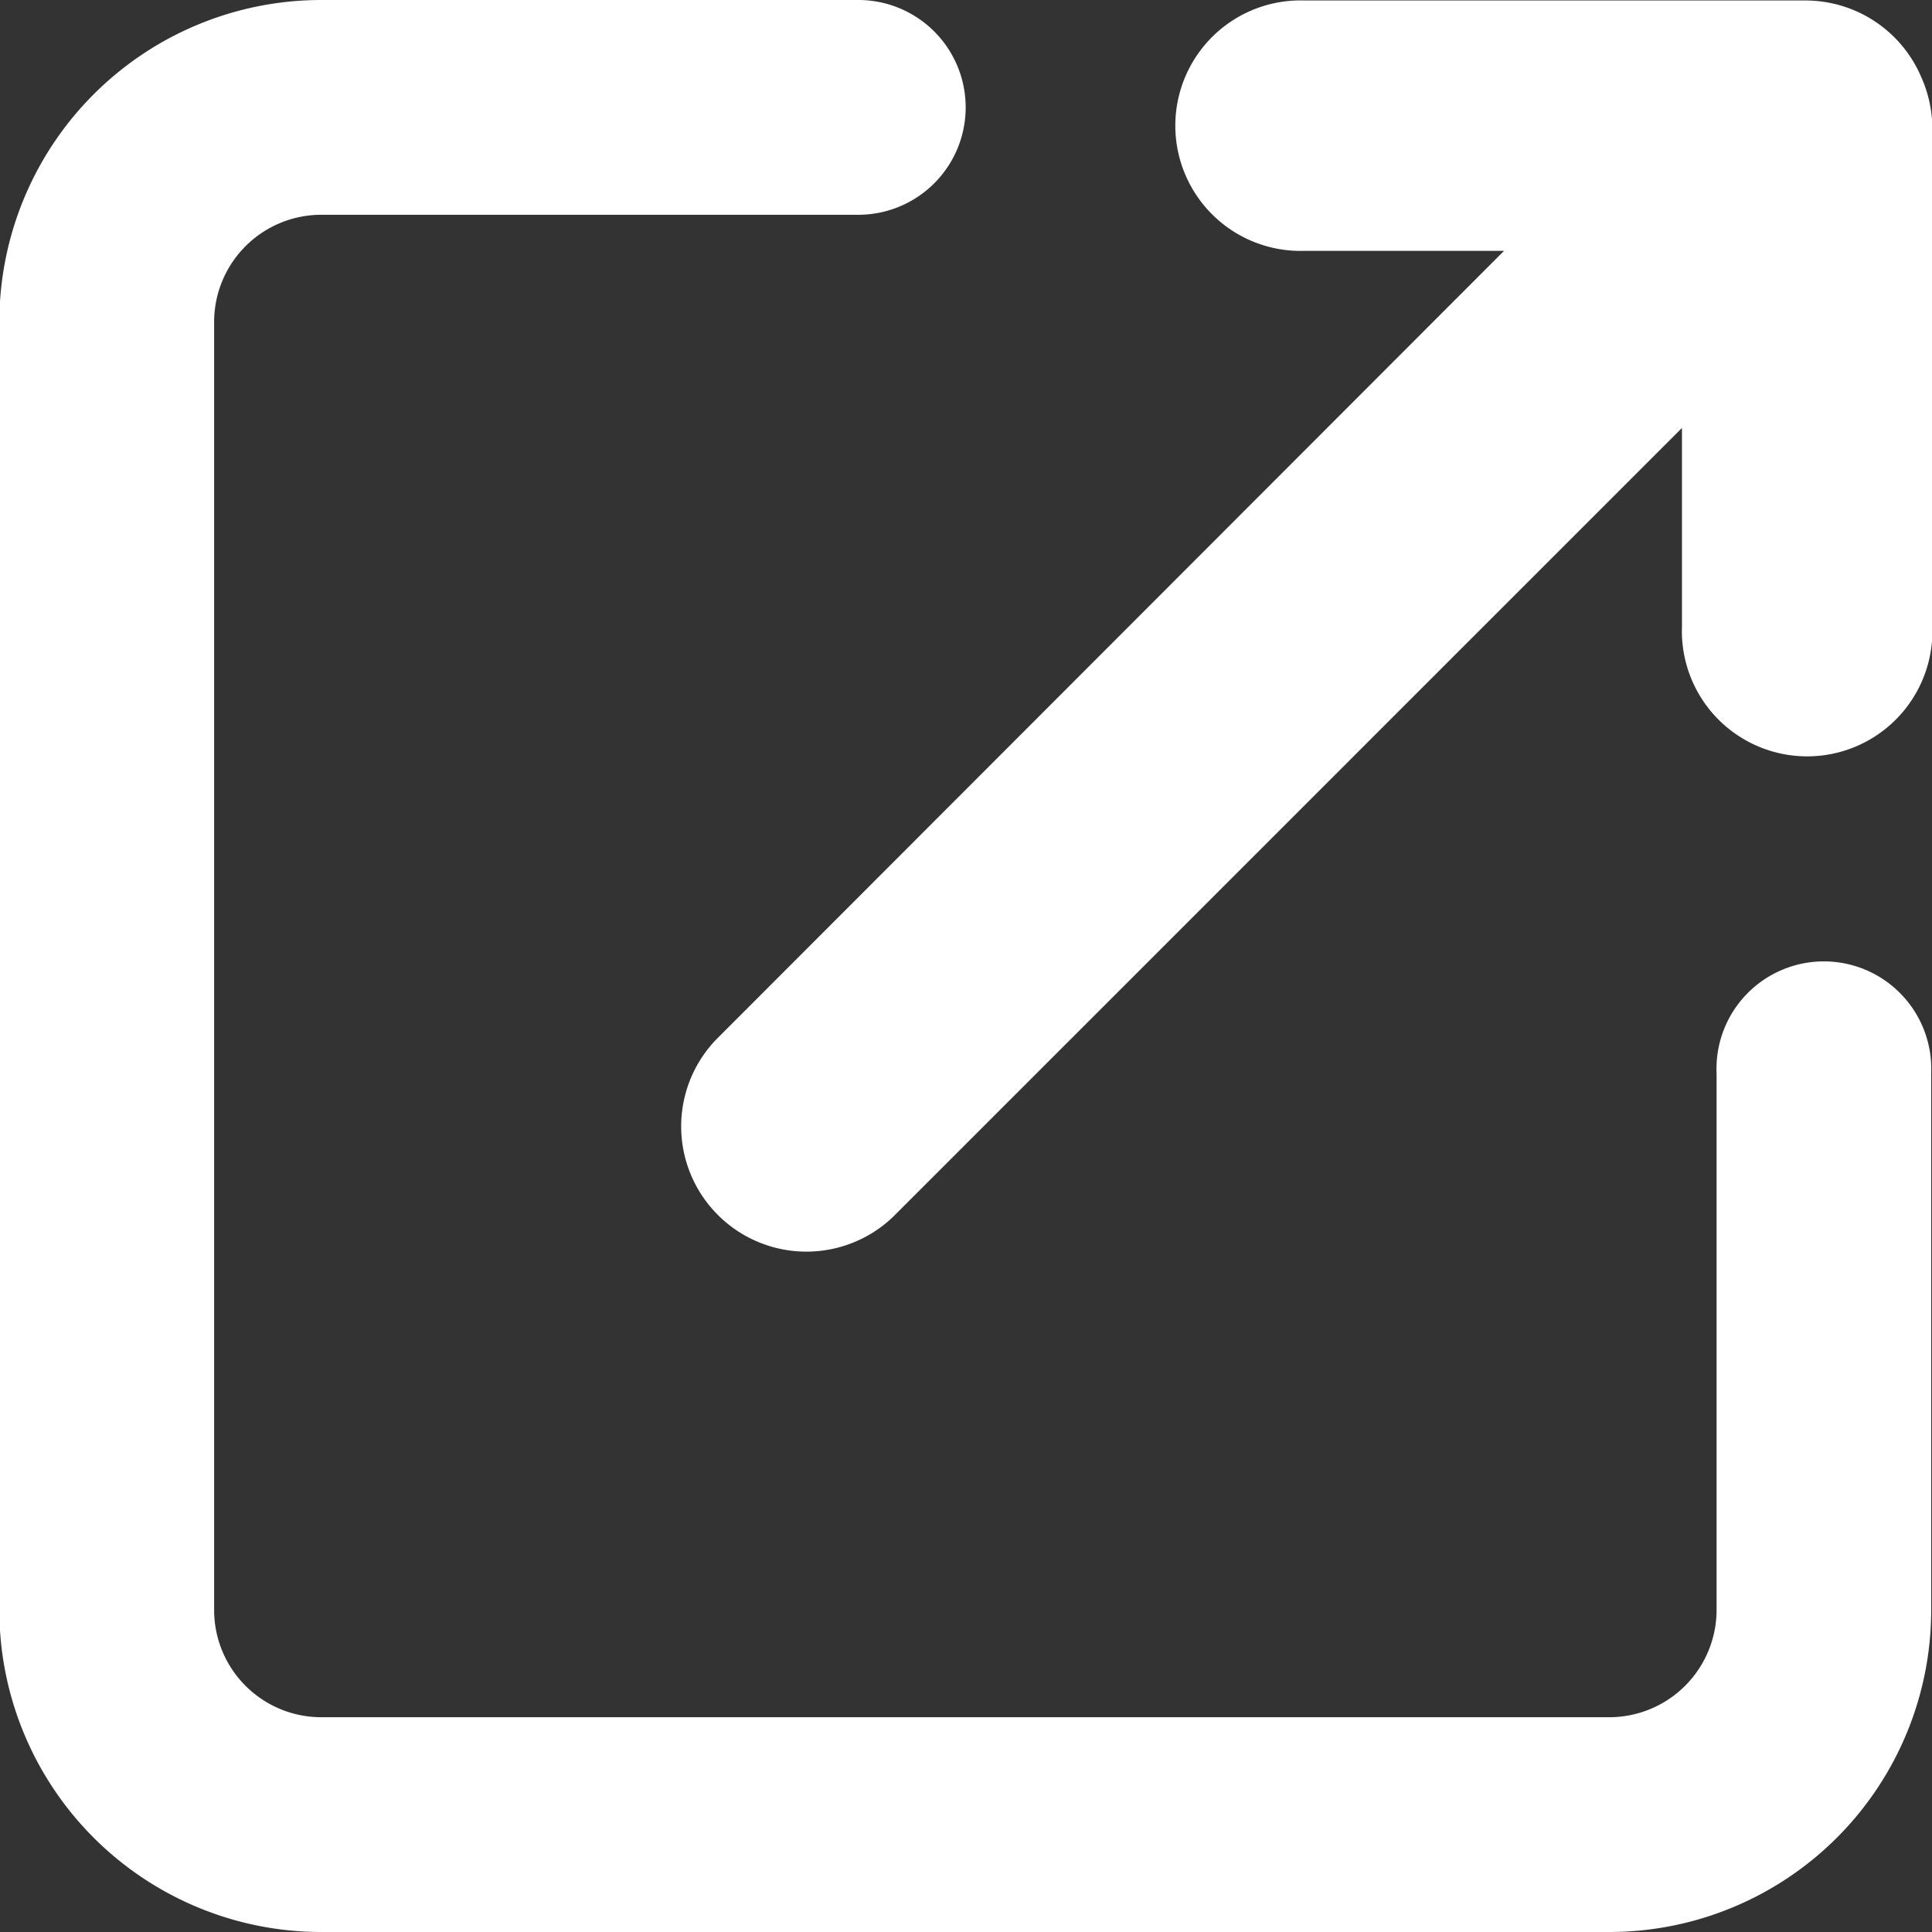 <svg xmlns="http://www.w3.org/2000/svg" width="12" height="12" viewBox="0 0 12 12"><rect x="0" y="0" width="12" height="12" fill="#333333" stroke="none"/><g transform="translate(-98.253 -90.917)"><path d="M110.193,91.4a.782.782,0,0,0-.719-.48h-3.11a.778.778,0,1,0,0,1.555H107.6l-4.895,4.9a.778.778,0,0,0,1.1,1.1l4.9-4.9v1.234a.778.778,0,1,0,1.555,0V91.7A.787.787,0,0,0,110.193,91.4Z" transform="translate(-0.005)" fill="#fff"/><path d="M108.249,102.917h-8a2,2,0,0,1-2-2v-8a2,2,0,0,1,2-2h3.332a.667.667,0,0,1,.006,1.334h-3.338a.666.666,0,0,0-.666.666v8a.666.666,0,0,0,.666.666h8a.667.667,0,0,0,.666-.666V97.584a.667.667,0,1,1,1.333-.006v3.339A2,2,0,0,1,108.249,102.917Z" fill="#fff"/></g></svg>